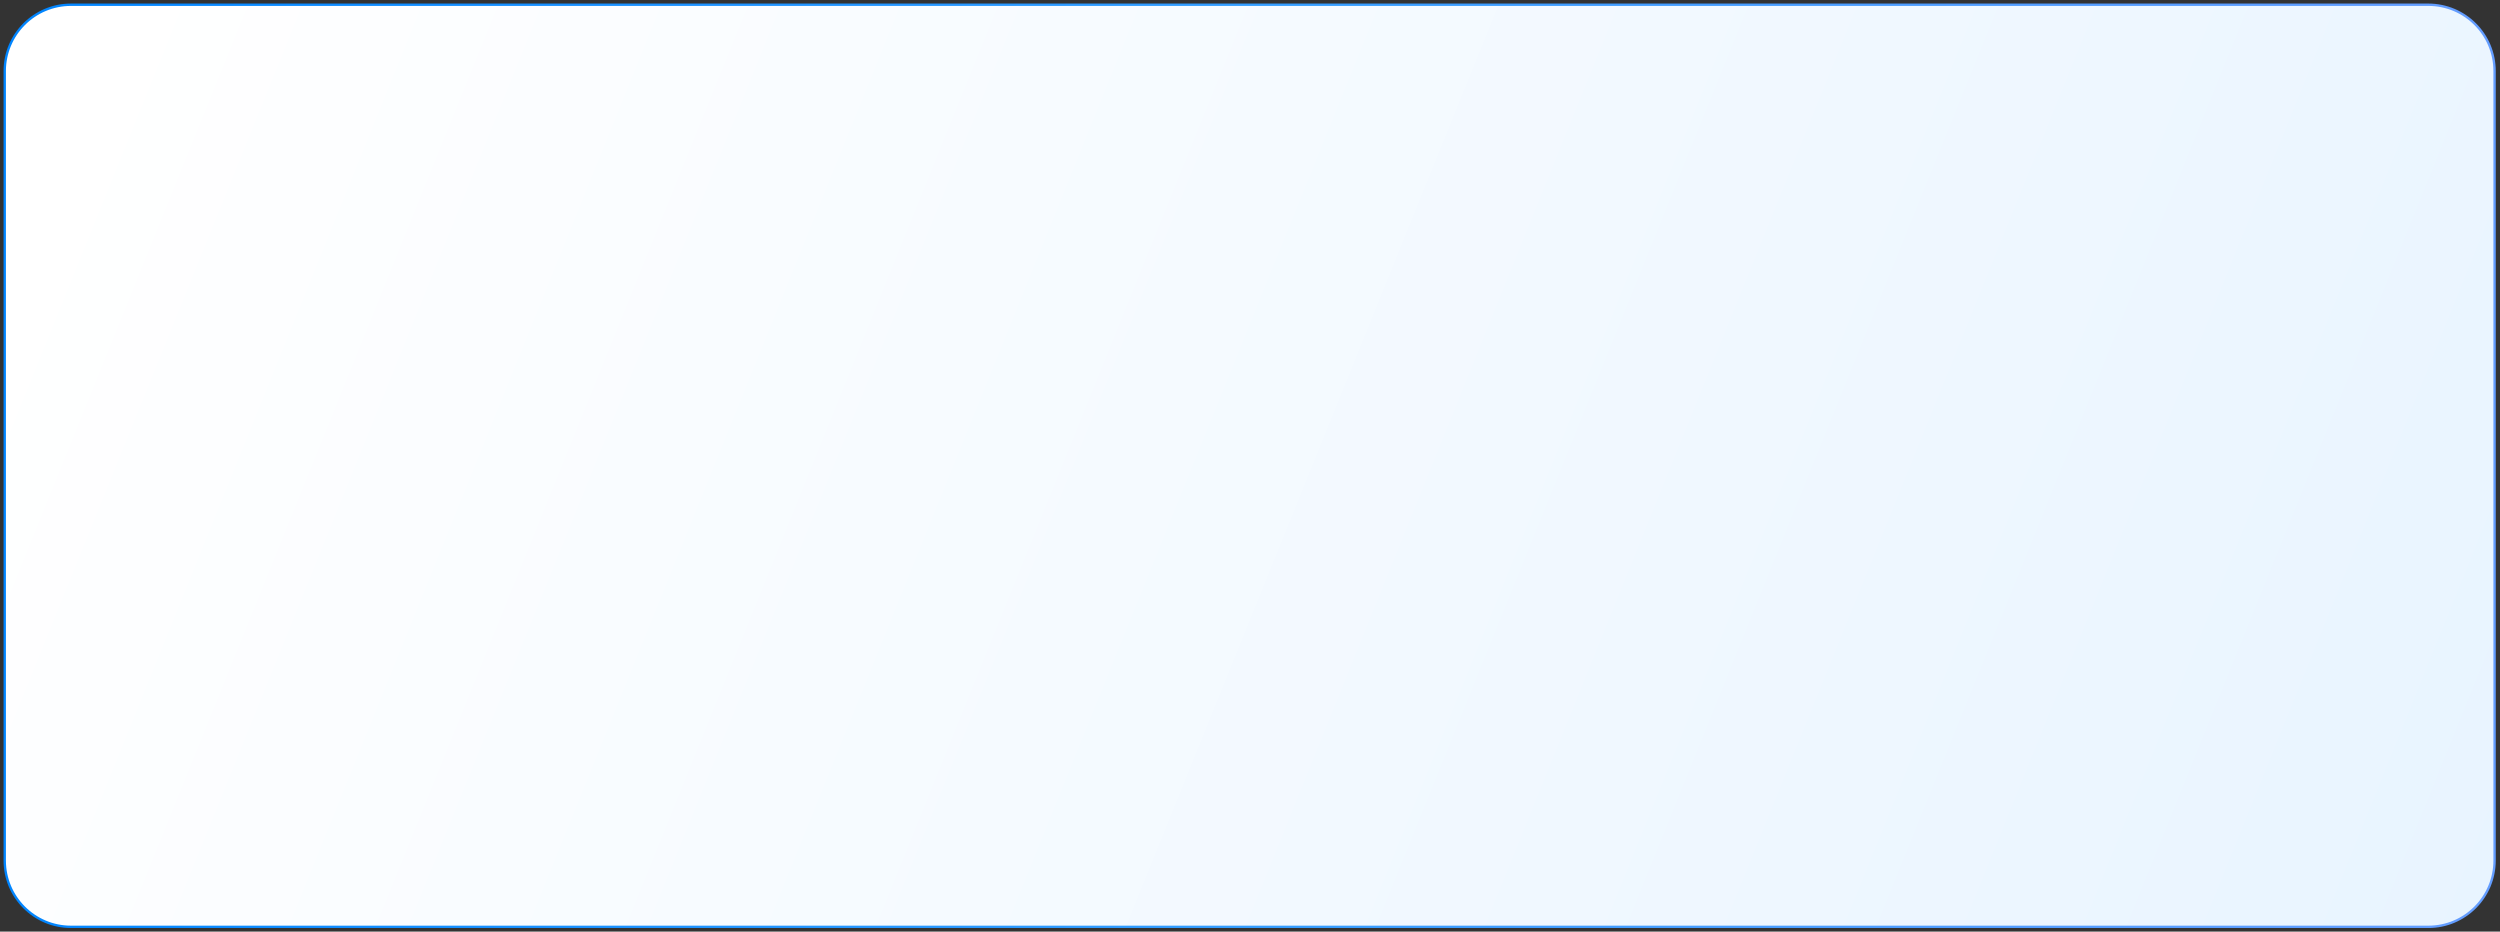 <?xml version="1.0" encoding="UTF-8"?> <svg xmlns="http://www.w3.org/2000/svg" width="2112" height="787" viewBox="0 0 2112 787" fill="none"><rect x="0" y="0" width="2112" height="787" fill="#333333" stroke="none"/> <path d="M4 60.002C4 29.073 29.073 4 60.002 4H2051.42C2082.35 4 2107.42 29.073 2107.42 60.002V727C2107.42 757.929 2082.35 783.002 2051.42 783.002H60.002C29.073 783.002 4 757.929 4 727V60.002Z" fill="url(#paint0_linear_216_223)" stroke="url(#paint1_linear_216_223)" stroke-width="2"></path> <defs> <linearGradient id="paint0_linear_216_223" x1="105.571" y1="-0" x2="2103.08" y2="807.64" gradientUnits="userSpaceOnUse"> <stop stop-color="white"></stop> <stop offset="1" stop-color="#E8F4FF"></stop> </linearGradient> <linearGradient id="paint1_linear_216_223" x1="-1.31094e-05" y1="459.084" x2="2083.79" y2="459.084" gradientUnits="userSpaceOnUse"> <stop stop-color="#0085FF"></stop> <stop offset="0.506" stop-color="#339DFF"></stop> <stop offset="1" stop-color="#639DFF"></stop> </linearGradient> </defs> </svg> 